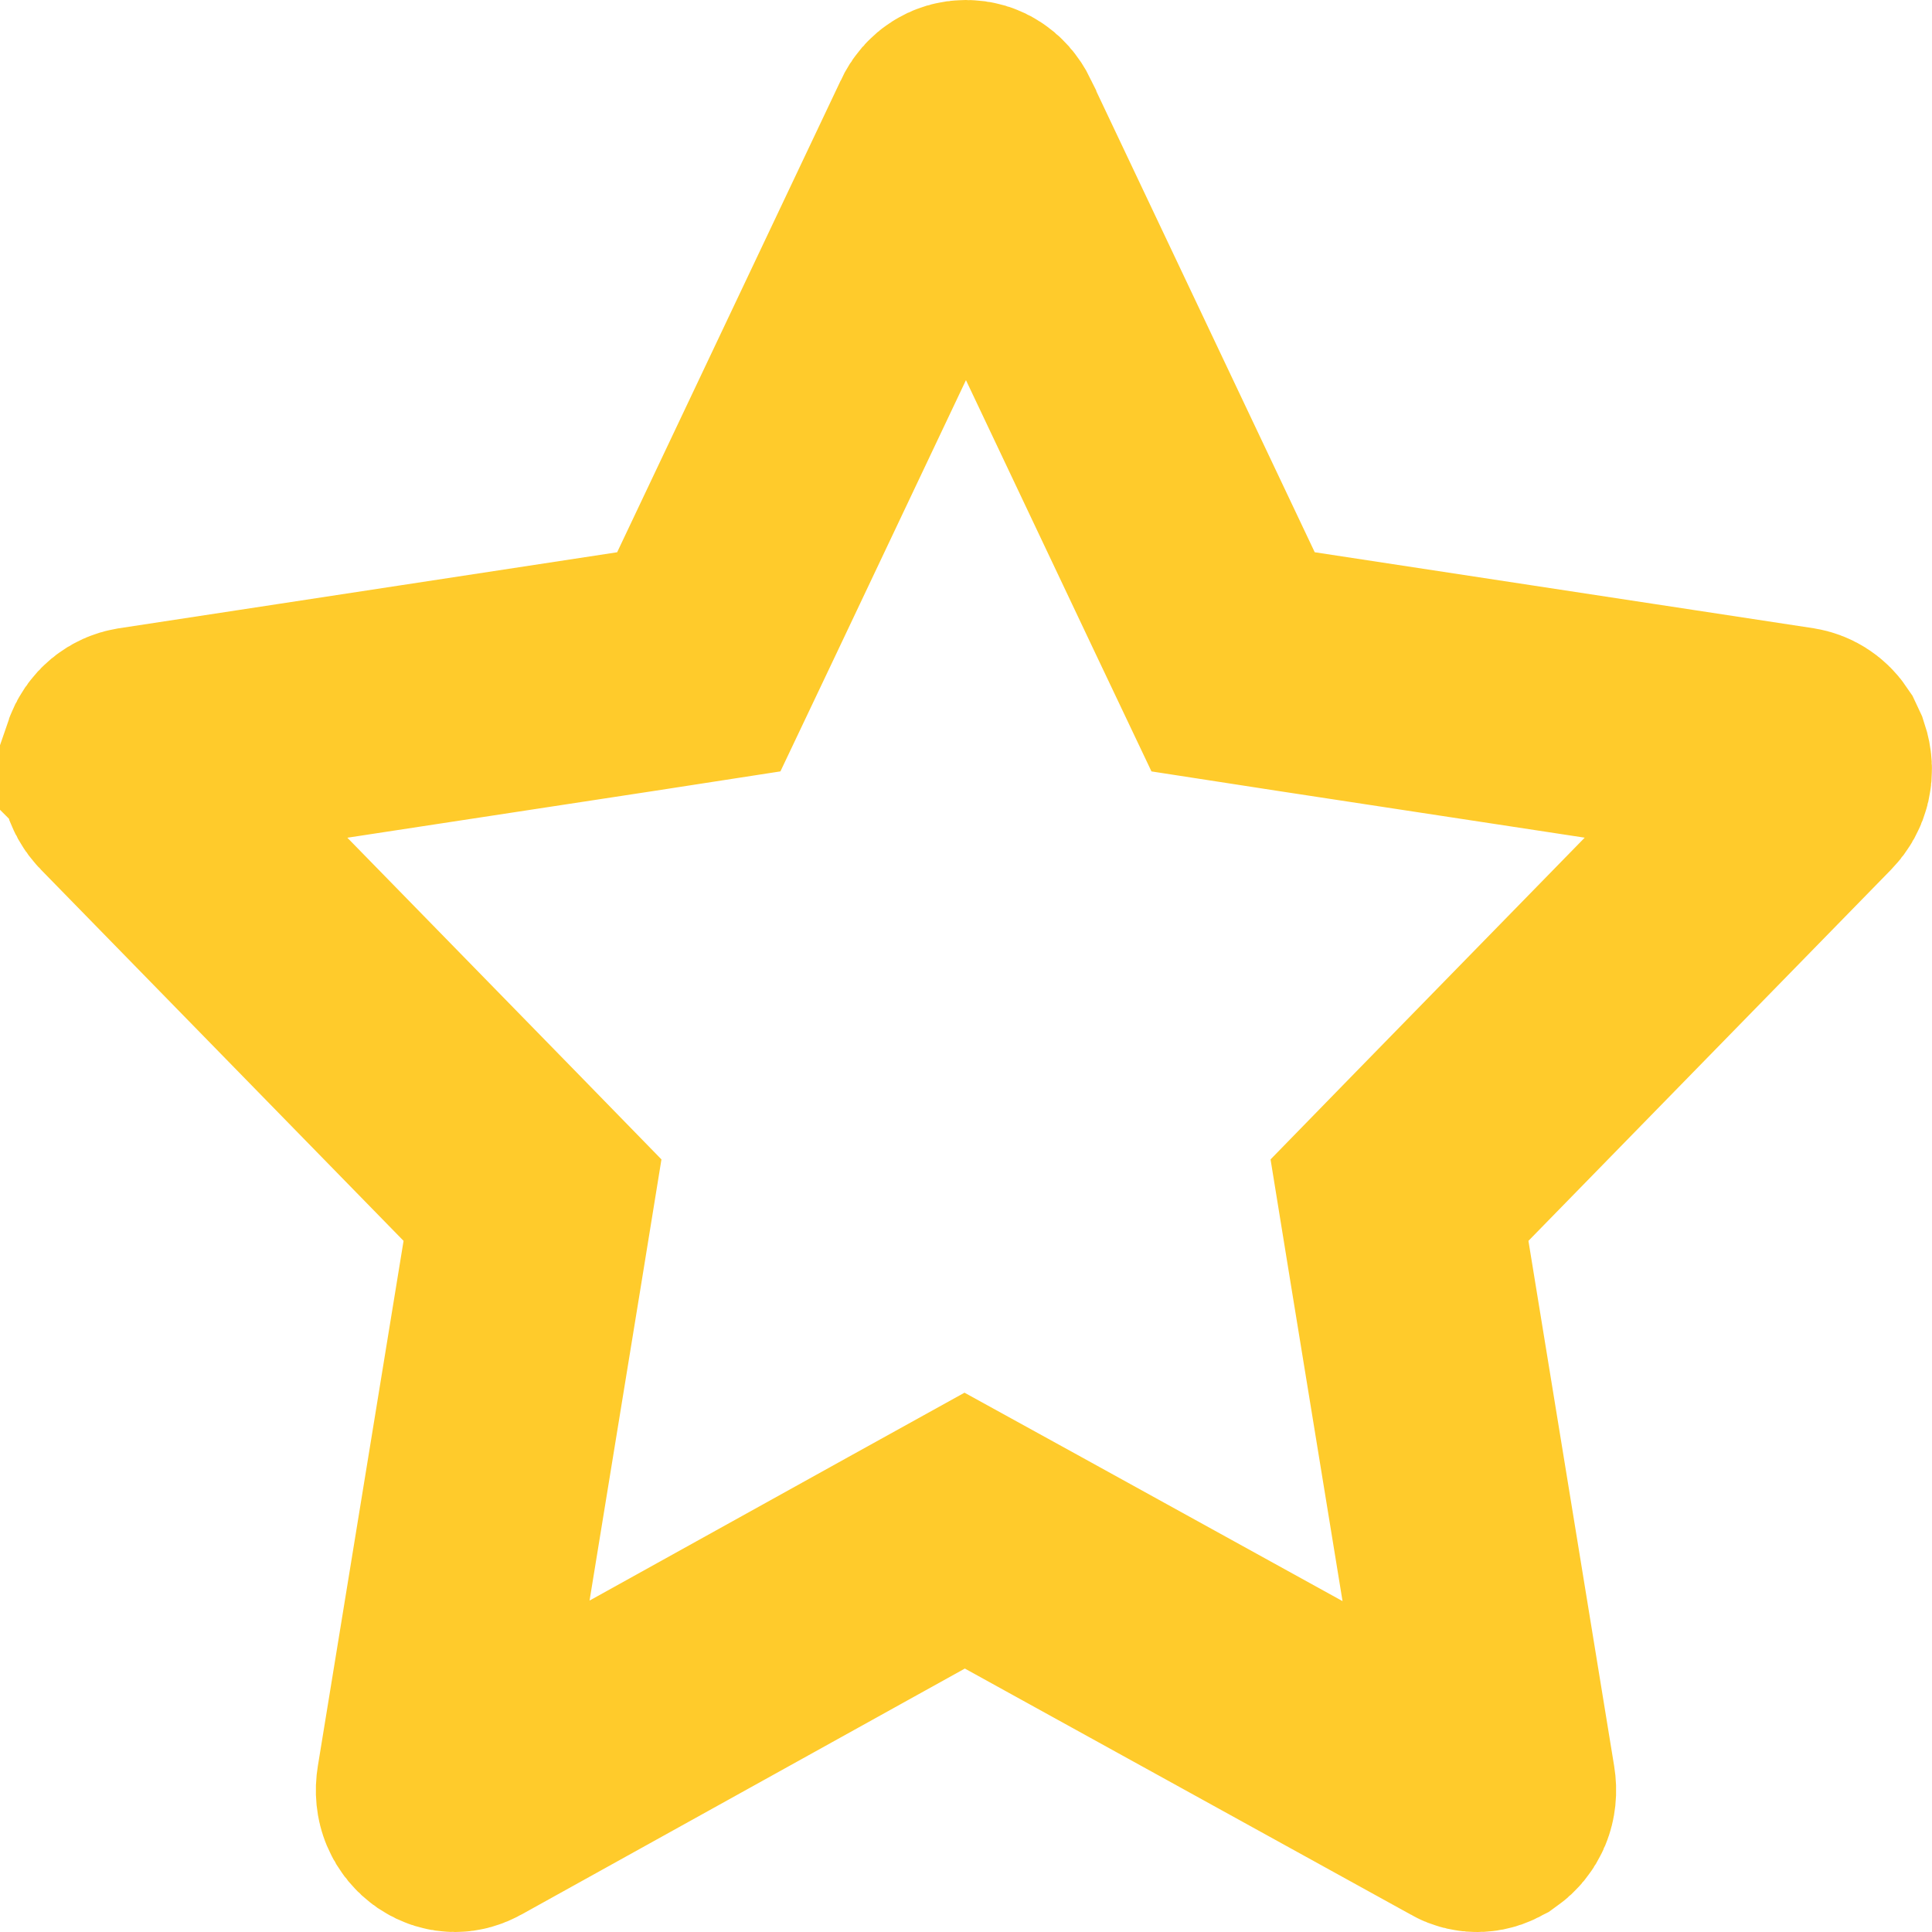 <svg width="16" height="16" viewBox="0 0 16 16" fill="none" xmlns="http://www.w3.org/2000/svg">
<path d="M8 1C8.031 1 8.054 1.008 8.073 1.021C8.093 1.033 8.115 1.055 8.133 1.092L8.134 1.096L9.984 5.001L10.212 5.481L10.737 5.562L14.865 6.191C14.901 6.197 14.939 6.217 14.966 6.257L14.988 6.304C15.014 6.382 14.994 6.454 14.946 6.503L11.942 9.578L11.59 9.939L11.671 10.438L12.381 14.788C12.395 14.874 12.362 14.937 12.31 14.974L12.308 14.975C12.283 14.992 12.26 14.999 12.239 15C12.219 15.001 12.194 14.997 12.168 14.982V14.981L8.474 12.943L7.989 12.676L7.505 12.944L3.835 14.98C3.808 14.995 3.786 15 3.768 15C3.744 15 3.718 14.993 3.691 14.975C3.637 14.937 3.605 14.874 3.619 14.788L4.329 10.438L4.41 9.939L4.058 9.578L1.054 6.503C1.006 6.454 0.986 6.381 1.012 6.304L1.011 6.303C1.035 6.233 1.087 6.2 1.134 6.192L5.263 5.562L5.787 5.481L6.015 5.001L7.866 1.095L7.867 1.092C7.884 1.055 7.906 1.033 7.926 1.021C7.945 1.008 7.97 1 8 1Z" stroke="#FFCB2B" stroke-width="2"/>
</svg>
